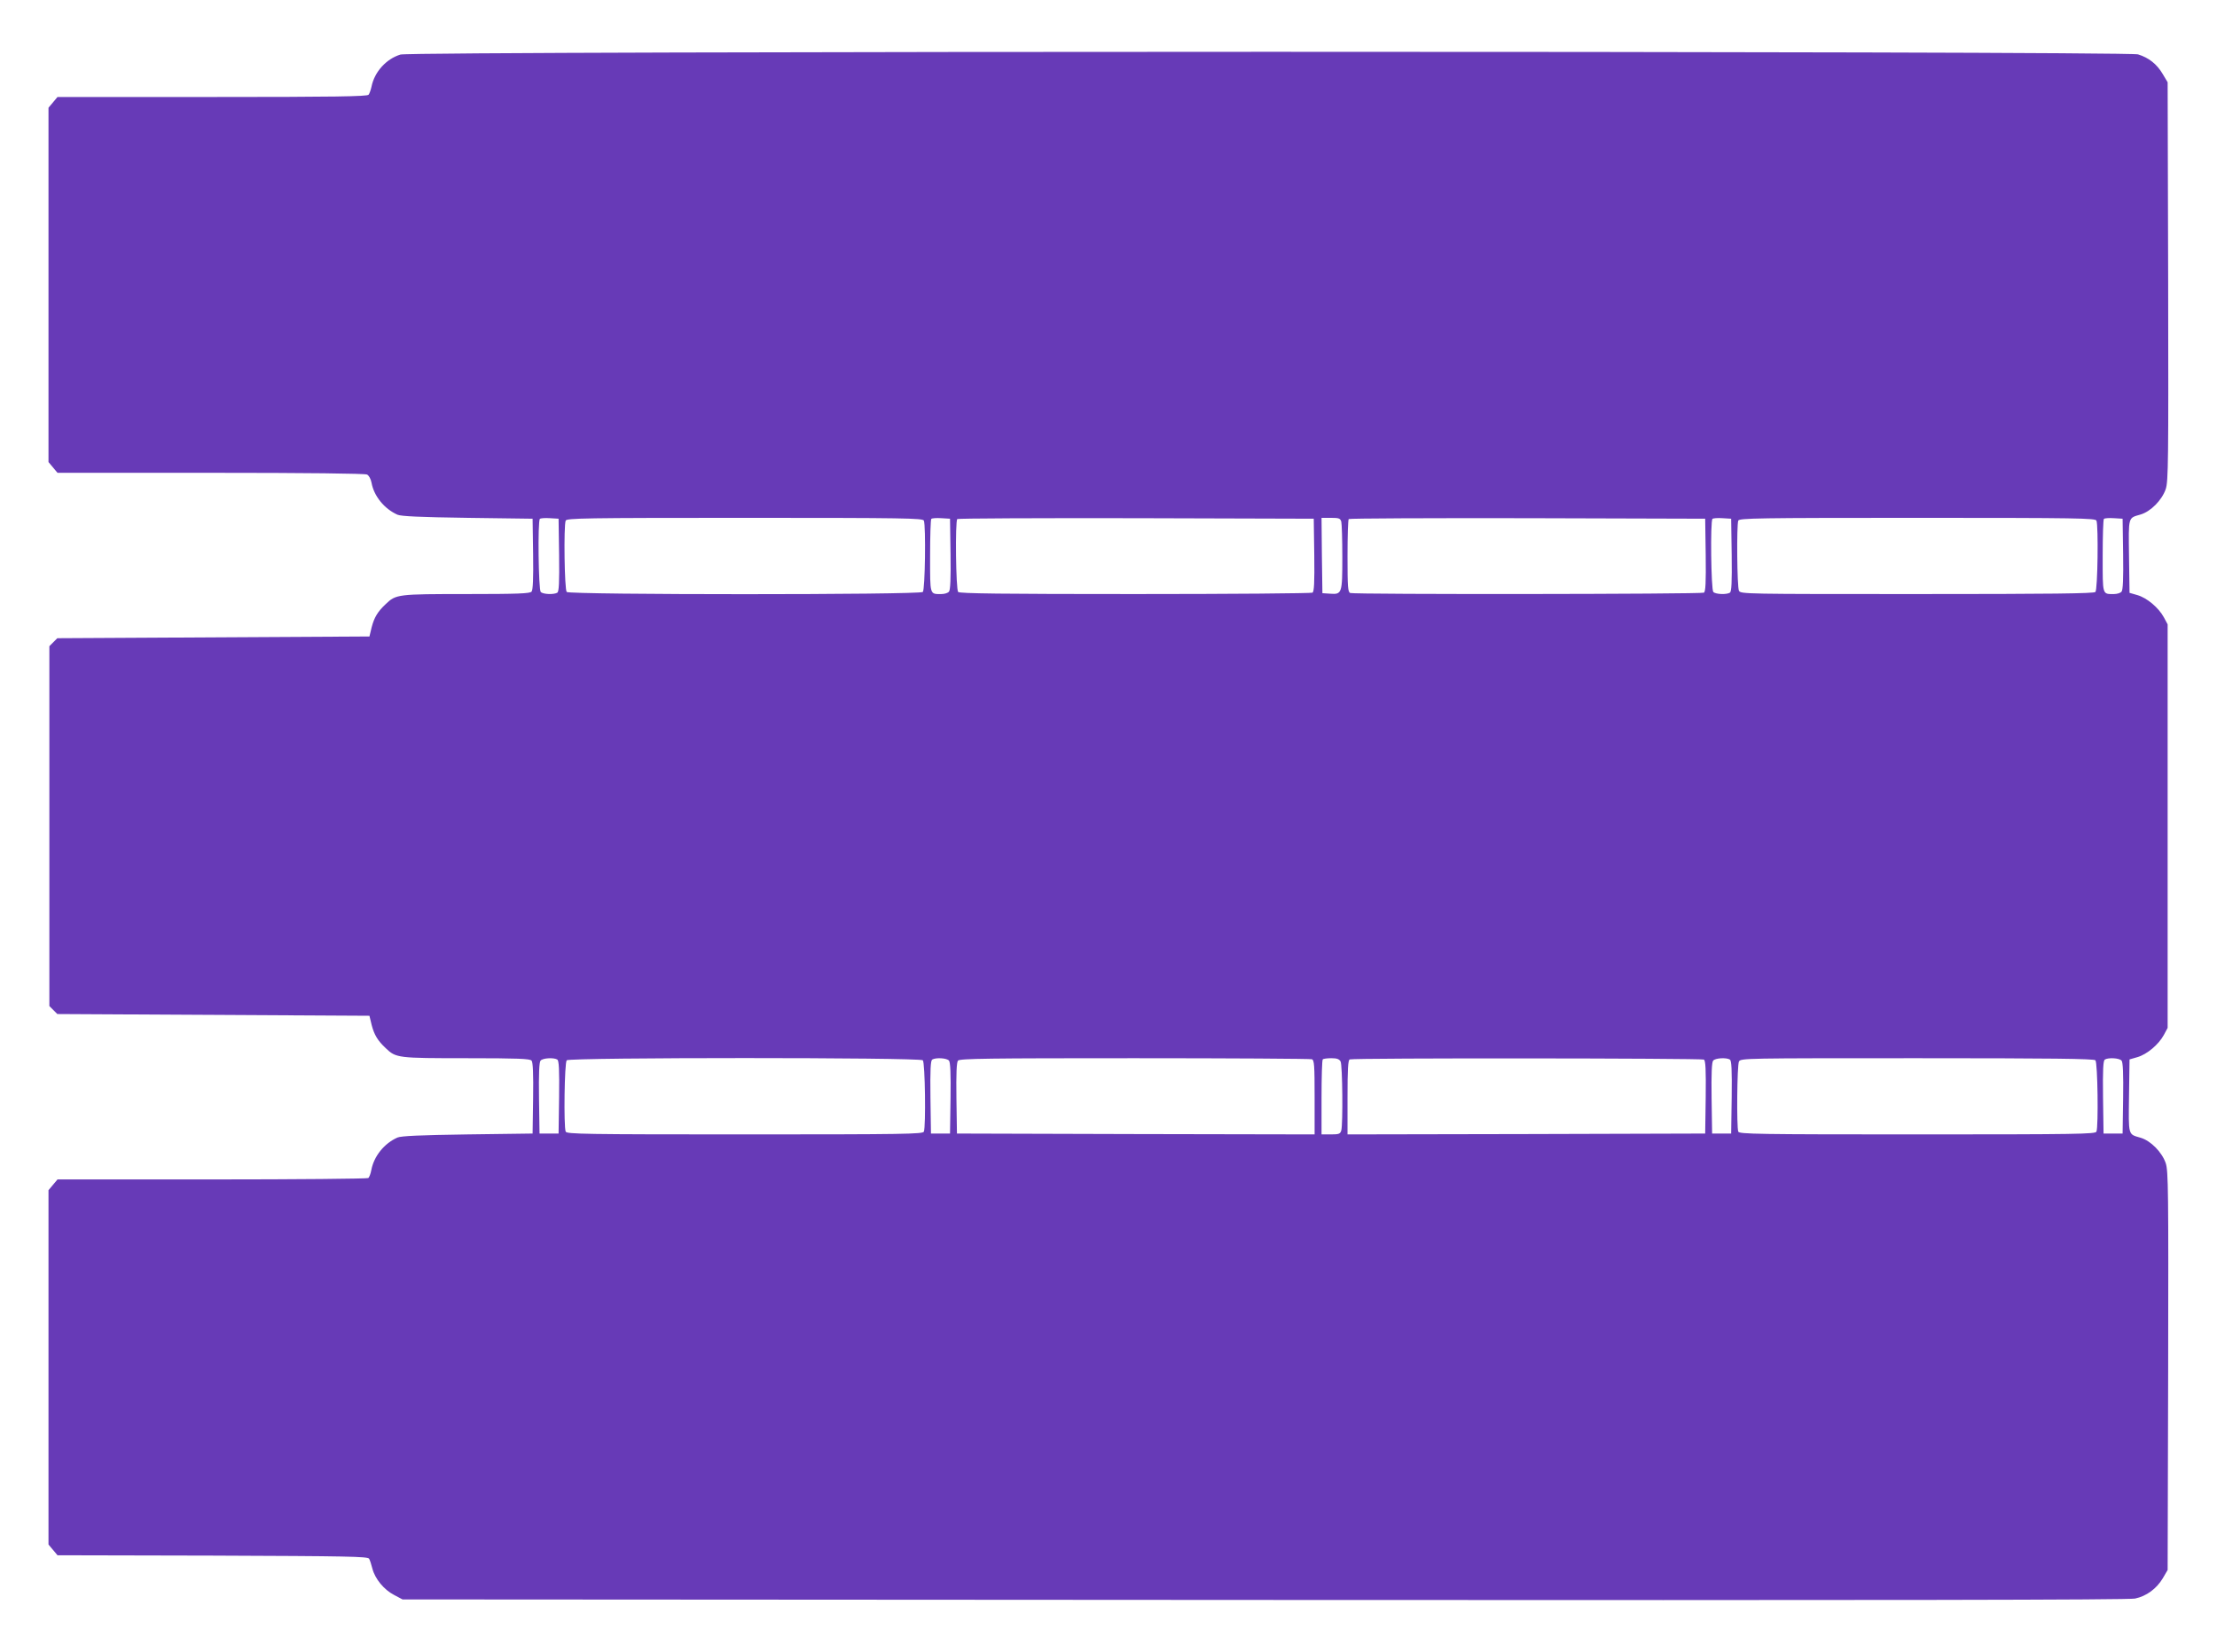 <?xml version="1.0" standalone="no"?>
<!DOCTYPE svg PUBLIC "-//W3C//DTD SVG 20010904//EN"
 "http://www.w3.org/TR/2001/REC-SVG-20010904/DTD/svg10.dtd">
<svg version="1.0" xmlns="http://www.w3.org/2000/svg"
 width="1280pt" height="954pt" viewBox="0 0 1280 954"
 preserveAspectRatio="xMidYMid meet">
<g transform="translate(0,954) scale(0.1,-0.1)"
fill="#673ab7" stroke="none">
<path d="M2312 9225 c-82 -25 -150 -100 -167 -185 -4 -19 -12 -41 -17 -47 -8
-10 -201 -13 -903 -13 l-893 0 -26 -31 -26 -31 0 -1023 0 -1023 26 -31 26 -31
885 0 c554 0 891 -4 902 -10 11 -5 22 -26 26 -47 14 -78 74 -151 150 -185 22
-9 127 -14 405 -18 l375 -5 3 -204 c2 -142 -1 -208 -9 -217 -9 -11 -78 -14
-376 -14 -396 0 -407 -1 -466 -58 -46 -43 -66 -76 -81 -133 l-13 -54 -901 -5
-901 -5 -23 -23 -23 -23 0 -1039 0 -1039 23 -23 23 -23 901 -5 901 -5 13 -54
c15 -57 35 -90 81 -133 59 -57 70 -58 466 -58 298 0 367 -3 376 -14 8 -9 11
-75 9 -217 l-3 -204 -375 -5 c-278 -4 -383 -9 -405 -18 -77 -34 -136 -108
-151 -187 -4 -22 -12 -43 -18 -47 -6 -4 -412 -8 -903 -8 l-891 0 -26 -31 -26
-31 0 -1023 0 -1023 26 -31 26 -31 895 -2 c784 -3 897 -5 904 -18 5 -8 13 -34
19 -57 15 -59 67 -122 125 -152 l49 -26 4976 -3 c3611 -2 4989 0 5027 8 66 14
124 57 160 117 l28 48 3 1149 c2 1046 1 1154 -14 1200 -22 64 -87 130 -146
147 -72 21 -69 9 -66 242 l3 210 45 13 c56 16 123 73 153 128 l22 41 0 1165 0
1165 -22 41 c-30 55 -97 112 -153 128 l-45 13 -3 210 c-3 233 -6 221 66 242
59 17 124 83 146 147 15 46 16 154 14 1200 l-3 1149 -28 47 c-34 58 -81 95
-143 114 -69 20 -9966 20 -10032 -1z m916 -2889 c2 -161 -1 -211 -10 -218 -20
-12 -82 -10 -96 4 -13 13 -18 409 -5 422 4 4 30 6 58 4 l50 -3 3 -209z m2106
198 c12 -31 7 -399 -6 -412 -17 -17 -2039 -17 -2056 0 -13 13 -18 381 -6 412
6 14 106 16 1034 16 928 0 1028 -2 1034 -16z m154 -193 c2 -142 -1 -208 -9
-217 -6 -8 -26 -14 -44 -14 -68 0 -65 -9 -65 219 0 114 3 211 7 215 4 4 30 6
58 4 l50 -3 3 -204z m2100 -5 c2 -161 -1 -211 -10 -218 -7 -4 -468 -8 -1023
-8 -773 0 -1014 3 -1023 12 -13 13 -18 409 -5 421 3 4 468 6 1032 5 l1026 -3
3 -209z m156 192 c3 -13 6 -104 6 -204 0 -210 -2 -217 -70 -212 l-45 3 -3 218
-2 217 54 0 c47 0 54 -3 60 -22z m2104 -192 c2 -161 -1 -211 -10 -218 -15 -9
-2018 -11 -2042 -2 -14 5 -16 34 -16 213 0 114 3 211 7 214 3 4 468 6 1032 5
l1026 -3 3 -209z m150 0 c2 -161 -1 -211 -10 -218 -20 -12 -82 -10 -96 4 -13
13 -18 409 -5 422 4 4 30 6 58 4 l50 -3 3 -209z m2106 198 c12 -31 7 -399 -6
-412 -9 -9 -251 -12 -1030 -12 -996 0 -1018 0 -1028 19 -11 21 -14 378 -4 405
6 14 106 16 1034 16 928 0 1028 -2 1034 -16z m154 -193 c2 -142 -1 -208 -9
-217 -6 -8 -26 -14 -44 -14 -68 0 -65 -9 -65 219 0 114 3 211 7 215 4 4 30 6
58 4 l50 -3 3 -204z m-9040 -2919 c9 -7 12 -57 10 -218 l-3 -209 -55 0 -55 0
-3 204 c-2 142 1 208 9 217 12 15 76 19 97 6z m2110 -4 c13 -13 18 -381 6
-412 -6 -14 -106 -16 -1034 -16 -928 0 -1028 2 -1034 16 -12 31 -7 399 6 412
17 17 2039 17 2056 0z m151 -2 c8 -9 11 -75 9 -217 l-3 -204 -55 0 -55 0 -3
209 c-2 161 1 211 10 218 21 13 85 9 97 -6z m2095 8 c14 -5 16 -34 16 -220 l0
-214 -1032 2 -1033 3 -3 204 c-2 142 1 208 9 217 10 12 175 14 1019 14 555 0
1015 -3 1024 -6z m166 -13 c11 -21 14 -360 4 -398 -6 -20 -13 -23 -60 -23
l-54 0 0 213 c0 118 3 217 7 220 3 4 26 7 49 7 33 0 46 -5 54 -19z m2098 11
c9 -7 12 -57 10 -218 l-3 -209 -1032 -3 -1033 -2 0 214 c0 162 3 216 13 219
21 9 2031 7 2045 -1z m150 0 c9 -7 12 -57 10 -218 l-3 -209 -55 0 -55 0 -3
204 c-2 142 1 208 9 217 12 15 76 19 97 6z m2110 -4 c13 -13 18 -381 6 -412
-6 -14 -106 -16 -1034 -16 -928 0 -1028 2 -1034 16 -10 27 -7 384 4 405 10 19
32 19 1028 19 779 0 1021 -3 1030 -12z m151 -2 c8 -9 11 -75 9 -217 l-3 -204
-55 0 -55 0 -3 209 c-2 161 1 211 10 218 21 13 85 9 97 -6z"/>
</g>
</svg>
